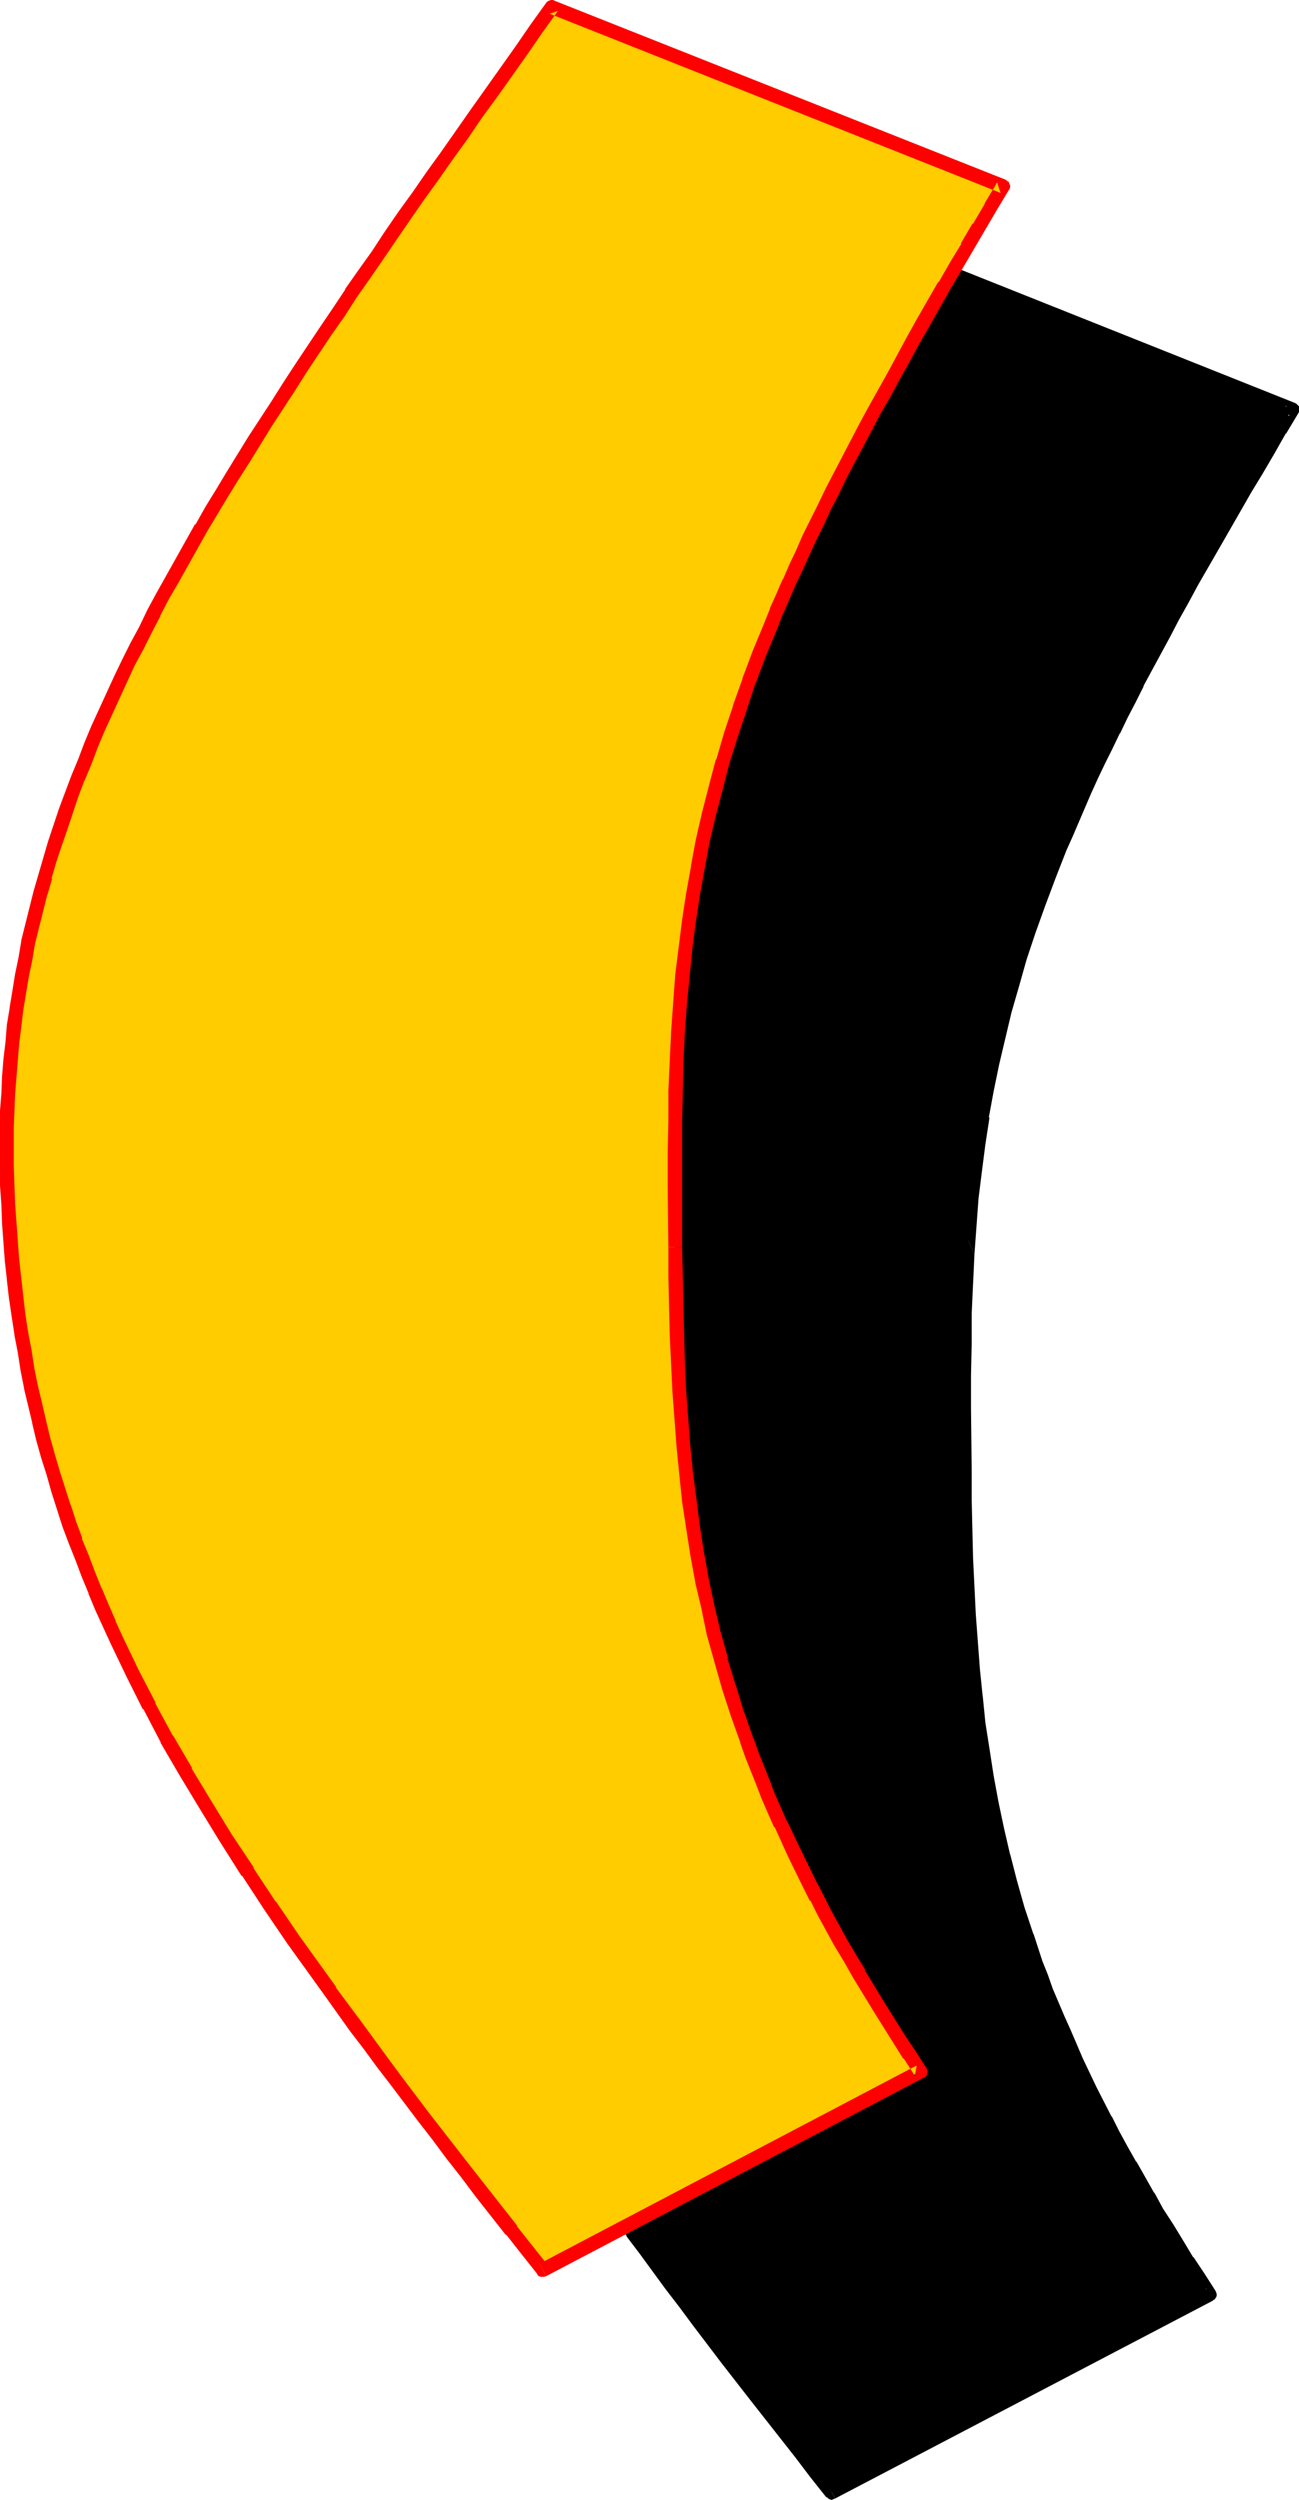 <?xml version="1.0" encoding="UTF-8" standalone="no"?>
<svg
   version="1.0"
   width="80.935mm"
   height="155.711mm"
   id="svg6"
   sodipodi:docname="Loony Extended Punc 09.wmf"
   xmlns:inkscape="http://www.inkscape.org/namespaces/inkscape"
   xmlns:sodipodi="http://sodipodi.sourceforge.net/DTD/sodipodi-0.dtd"
   xmlns="http://www.w3.org/2000/svg"
   xmlns:svg="http://www.w3.org/2000/svg">
  <sodipodi:namedview
     id="namedview6"
     pagecolor="#ffffff"
     bordercolor="#000000"
     borderopacity="0.25"
     inkscape:showpageshadow="2"
     inkscape:pageopacity="0.0"
     inkscape:pagecheckerboard="0"
     inkscape:deskcolor="#d1d1d1"
     inkscape:document-units="mm" />
  <defs
     id="defs1">
    <pattern
       id="WMFhbasepattern"
       patternUnits="userSpaceOnUse"
       width="6"
       height="6"
       x="0"
       y="0" />
  </defs>
  <path
     style="fill:#000000;fill-opacity:1;fill-rule:evenodd;stroke:none"
     d="m 195.852,586.737 -3.717,-4.686 -3.555,-4.525 -3.555,-4.525 -3.555,-4.525 -3.555,-4.525 -3.393,-4.363 -3.393,-4.525 -6.625,-8.564 -3.232,-4.363 -3.232,-4.201 -3.07,-4.201 -3.07,-4.201 -3.07,-4.201 -2.909,-4.04 -3.07,-4.201 -2.909,-4.04 -2.747,-4.04 -2.747,-4.04 -2.747,-4.04 -5.333,-7.918 -5.009,-7.756 -4.848,-7.918 -4.686,-7.756 -4.363,-7.756 -4.201,-7.756 -4.04,-7.756 -3.555,-7.756 -1.778,-3.878 -1.778,-3.878 -1.616,-3.878 -1.616,-3.878 -1.616,-4.04 -1.454,-3.878 -1.293,-3.878 -1.454,-4.04 -1.293,-4.04 -1.131,-3.878 -1.131,-4.04 -1.131,-4.04 -0.97,-4.04 -1.131,-4.201 -0.808,-4.04 -0.808,-4.201 -0.808,-4.201 -0.808,-4.201 -0.485,-4.201 -0.646,-4.363 -0.485,-4.201 -0.485,-4.363 -0.323,-4.363 -0.323,-4.525 -0.323,-4.363 -0.162,-4.525 v -4.686 l -0.162,-4.525 0.162,-4.201 v -4.04 l 0.162,-4.04 0.323,-4.04 0.323,-4.04 0.323,-4.04 0.485,-3.878 0.646,-4.04 0.485,-3.878 0.646,-4.04 0.808,-3.878 0.808,-3.878 0.808,-3.878 0.97,-3.878 0.97,-3.878 1.131,-3.878 1.131,-3.878 1.131,-3.878 1.293,-3.717 1.454,-3.878 1.293,-3.878 1.454,-3.878 1.454,-3.878 1.616,-3.878 1.616,-3.878 1.778,-3.878 1.778,-3.878 1.778,-3.878 1.939,-3.878 1.939,-3.878 1.939,-3.878 2.101,-4.04 2.101,-3.878 2.101,-4.04 2.262,-4.04 2.262,-4.04 2.424,-4.04 2.424,-4.04 2.424,-4.04 2.424,-4.201 2.586,-4.04 2.586,-4.201 2.747,-4.201 2.586,-4.201 2.909,-4.363 2.747,-4.363 2.909,-4.201 2.909,-4.363 2.909,-4.525 3.07,-4.363 3.07,-4.525 6.302,-9.211 3.232,-4.525 3.232,-4.686 3.393,-4.686 3.232,-4.848 3.555,-4.848 3.393,-4.848 3.555,-5.009 3.393,-5.009 3.717,-5.009 3.555,-5.009 3.717,-5.171 106.167,42.175 -2.909,4.848 -2.747,4.686 -2.747,4.686 -2.747,4.686 -2.586,4.525 -2.586,4.363 -2.424,4.363 -2.424,4.201 -2.424,4.201 -2.262,4.201 -2.262,4.04 -2.101,4.04 -2.101,3.878 -2.101,3.878 -2.101,3.878 -1.778,3.717 -1.939,3.717 -1.778,3.717 -1.778,3.555 -1.778,3.555 -1.616,3.555 -1.616,3.555 -1.616,3.393 -1.454,3.393 -1.454,3.393 -1.293,3.232 -2.747,6.625 -2.424,6.464 -2.262,6.464 -1.939,6.302 -1.939,6.302 -1.778,6.14 -1.454,6.302 -1.454,6.14 -1.293,6.302 -1.131,6.302 -0.808,6.302 -0.97,6.302 -0.646,6.464 -0.485,6.625 -0.485,6.787 -0.323,6.787 -0.323,7.11 -0.162,7.11 v 7.433 7.595 7.433 l 0.162,7.11 v 7.11 l 0.162,6.948 0.162,6.787 0.323,6.787 0.323,6.625 0.323,6.464 0.646,6.464 0.485,6.302 0.808,6.302 0.808,6.302 1.131,6.14 1.131,6.302 1.293,6.14 1.454,6.302 1.616,6.302 1.778,6.302 2.101,6.302 2.262,6.302 1.131,3.232 1.293,3.393 2.586,6.464 1.454,3.393 1.454,3.232 1.616,3.393 1.616,3.393 1.616,3.393 1.778,3.555 1.778,3.393 1.778,3.555 1.939,3.555 2.101,3.555 2.101,3.717 2.101,3.717 2.262,3.717 2.262,3.717 2.424,3.878 2.424,3.878 2.424,3.878 2.747,4.04 z"
     id="path1" />
  <path
     style="fill:#000000;fill-opacity:1;fill-rule:evenodd;stroke:none"
     d="m 195.044,585.283 2.101,0.485 -3.717,-4.686 -3.555,-4.525 -3.555,-4.686 v 0.162 l -3.555,-4.686 v 0 l -3.393,-4.363 -3.555,-4.525 v 0 l -3.393,-4.363 -6.625,-8.726 -3.232,-4.201 -3.07,-4.201 -3.232,-4.201 -3.07,-4.201 -3.07,-4.201 v 0 l -2.909,-4.04 v 0 l -2.909,-4.201 -2.909,-4.04 -2.747,-4.04 -2.909,-4.04 v 0.162 l -2.747,-4.04 -5.171,-7.918 v 0 l -5.009,-7.918 v 0 l -5.009,-7.756 v 0 l -4.525,-7.756 v 0 l -4.363,-7.756 v 0 l -4.201,-7.756 v 0 l -3.878,-7.756 v 0.162 l -3.717,-7.756 -1.778,-3.878 v 0 l -1.616,-3.878 -1.778,-3.878 v 0 l -1.616,-3.878 -1.454,-3.878 v 0 l -1.454,-3.878 v 0 l -1.454,-4.04 -1.293,-3.878 v 0 l -1.293,-4.04 -1.131,-3.878 v 0 l -1.293,-4.04 h 0.162 l -1.131,-4.04 v 0 l -0.97,-4.04 v 0 l -1.131,-4.04 -0.808,-4.04 v 0 l -0.808,-4.201 v 0 l -0.808,-4.04 -0.808,-4.363 0.162,0.162 -0.646,-4.363 v 0.162 l -0.646,-4.363 -0.485,-4.363 v 0.162 l -0.485,-4.363 v 0 l -0.323,-4.363 -0.323,-4.363 v 0 l -0.162,-4.525 -0.323,-4.525 v 0 -4.525 0 -4.525 -4.201 0.162 -4.201 0.162 l 0.323,-4.201 0.162,-4.04 v 0.162 l 0.323,-4.04 v 0 l 0.485,-4.04 v 0.162 l 0.323,-4.04 0.646,-4.04 v 0.162 l 0.646,-4.04 -0.162,0.162 0.646,-4.04 0.808,-3.878 v 0 l 0.808,-3.878 v 0 l 0.808,-3.878 0.97,-3.878 v 0.162 l 0.97,-3.878 v 0 l 1.131,-3.878 v 0 l 1.131,-3.878 v 0 l 1.131,-3.717 v 0 l 1.293,-3.878 1.293,-3.878 1.454,-3.878 -0.162,0.162 1.616,-3.878 1.454,-3.878 v 0 l 1.616,-3.878 v 0 l 1.616,-3.878 1.616,-3.878 v 0.162 l 1.778,-3.878 1.778,-3.878 1.939,-4.04 v 0.162 l 1.939,-3.878 1.939,-4.04 v 0 l 2.101,-3.878 2.101,-4.04 2.101,-3.878 2.262,-4.04 v 0 l 2.262,-4.04 v 0 l 4.686,-8.08 v 0 l 5.009,-8.08 2.586,-4.201 2.586,-4.201 v 0 l 2.747,-4.04 v -0.162 l 2.586,-4.201 v 0 l 2.747,-4.201 v 0 l 2.909,-4.363 2.747,-4.363 2.909,-4.363 3.07,-4.363 v 0 l 3.07,-4.363 v -0.162 l 3.07,-4.363 v 0 l 6.141,-9.211 3.232,-4.525 3.393,-4.686 3.232,-4.848 3.393,-4.686 3.393,-4.848 3.393,-4.848 3.555,-5.009 3.555,-5.009 3.555,-5.009 3.555,-5.171 3.717,-5.171 -1.939,0.646 106.167,42.337 -0.808,-2.424 -2.747,4.848 v 0 l -2.909,4.686 v 0 l -2.747,4.686 v 0 l -2.586,4.525 -2.747,4.525 v 0 l -5.009,8.888 -2.424,4.201 -2.424,4.201 v 0 l -2.262,4.201 -2.262,4.04 -2.101,4.04 -2.101,3.878 v 0 l -2.101,4.04 v -0.162 l -2.101,3.878 v 0 l -1.939,3.717 -1.778,3.878 -1.939,3.555 v 0.162 l -1.616,3.555 v 0 l -1.778,3.555 v 0 l -1.616,3.555 v 0 l -1.616,3.555 v -0.162 l -1.616,3.555 v 0 l -2.909,6.787 v 0 l -1.454,3.393 -2.586,6.464 v 0.162 l -2.424,6.464 h -0.162 l -2.101,6.464 v 0 l -2.101,6.302 -1.939,6.302 v 0 l -1.778,6.14 v 0.162 l -1.454,6.14 v 0 l -1.454,6.302 v 0 l -1.293,6.302 v 0 l -1.131,6.302 v 0 l -0.97,6.302 v 0 l -0.808,6.464 v 0 l -0.646,6.464 v 0.162 l -0.646,6.464 2.909,6.948 v 0 l 0.485,-6.625 0.485,-6.625 v 0 l 0.808,-6.464 v 0 l 0.808,-6.302 v 0 l 0.97,-6.302 h -0.162 l 1.131,-6.14 v 0 l 1.293,-6.302 v 0 l 1.454,-6.14 v 0 l 1.454,-6.14 v 0 l 1.778,-6.14 v 0 l 1.778,-6.302 2.101,-6.302 v 0 l 2.262,-6.302 v 0 l 2.424,-6.464 v 0 l 2.586,-6.625 1.454,-3.232 v 0 l 2.909,-6.787 v 0 l 1.454,-3.393 v 0 l 1.616,-3.555 v 0 l 1.616,-3.393 v 0 l 1.778,-3.555 v 0 l 1.778,-3.717 v 0.162 l 1.778,-3.717 1.939,-3.717 1.939,-3.878 -0.162,0.162 2.101,-3.878 v 0 l 2.101,-3.878 v 0 l 2.101,-3.878 2.101,-4.04 2.262,-4.04 2.262,-4.201 v 0 l 2.424,-4.201 2.424,-4.201 5.009,-8.726 v 0 l 2.586,-4.525 2.747,-4.525 v 0 l 2.747,-4.686 v 0 l 2.747,-4.848 v 0.162 l 2.909,-4.848 0.162,-0.323 v -0.323 -0.485 -0.485 l -0.323,-0.323 -0.323,-0.323 -0.323,-0.162 -106.167,-42.337 h -0.162 l -0.323,-0.162 -0.485,0.162 h -0.485 l -0.323,0.323 -0.323,0.323 -3.717,5.171 -3.555,5.009 -3.555,5.009 -3.555,5.171 -3.555,4.848 -3.393,4.848 -3.393,4.848 -3.393,4.848 -3.232,4.686 -3.232,4.686 -3.232,4.686 -6.302,9.049 v 0 l -3.07,4.525 v 0 l -3.07,4.363 v 0.162 l -2.909,4.363 -2.909,4.363 -2.909,4.363 -2.909,4.201 v 0 l -2.747,4.363 v 0 l -2.747,4.363 v -0.162 l -2.747,4.201 v 0 l -2.586,4.201 -2.586,4.201 -4.848,8.241 v 0 l -4.848,8.08 v 0 l -2.262,4.04 v 0 l -2.262,4.04 -2.101,4.04 -2.101,3.878 -2.101,4.04 v 0 l -1.939,3.878 -1.939,3.878 v 0.162 l -1.939,3.878 -1.778,3.878 -1.778,3.878 H 91.301 l -1.616,3.878 -1.616,3.878 v 0 l -1.616,3.878 v 0 l -1.454,4.04 -1.616,3.717 v 0.162 l -1.293,3.717 -1.293,3.878 -1.293,3.878 v 0 l -1.293,3.878 v 0 l -1.131,3.878 v 0 l -1.131,3.878 v 0 l -0.97,3.878 v 0.162 l -0.97,3.878 -0.808,3.878 v 0 l -0.808,3.878 v 0.162 l -0.808,3.878 -0.646,3.878 v 0 l -0.646,4.04 v 0 l -0.485,3.878 -0.485,4.04 v 0 l -0.323,4.04 v 0 l -0.323,4.04 v 0 l -0.323,4.04 -0.162,4.201 v 0 l -0.162,4.04 v 0 4.201 4.525 0 l 0.162,4.686 v 0 l 0.162,4.525 0.323,4.525 v 0 l 0.323,4.363 0.323,4.525 v 0 l 0.485,4.363 v 0 l 0.485,4.363 0.485,4.201 v 0 l 0.646,4.363 v 0 l 0.808,4.201 0.808,4.201 v 0 l 0.808,4.201 v 0 l 0.808,4.201 1.131,4.04 v 0 l 0.97,4.04 v 0.162 l 1.131,4.04 v 0 l 1.131,4.04 v 0 l 1.293,3.878 1.131,4.04 v 0.162 l 1.454,3.878 1.454,3.878 v 0.162 l 1.454,3.878 v 0 l 1.454,3.878 1.616,4.04 v 0 l 1.778,3.878 1.616,3.878 v 0 l 1.778,3.878 3.717,7.756 v 0.162 l 4.04,7.756 v 0 l 4.201,7.756 v 0 l 4.363,7.756 v 0 l 4.686,7.756 v 0 l 4.848,7.918 v 0 l 5.009,7.918 h 0.162 l 5.333,7.918 2.586,4.04 v 0 l 2.909,4.04 2.747,4.04 2.909,4.04 2.909,4.201 v 0 l 3.07,4.04 v 0.162 l 3.07,4.04 3.07,4.201 3.07,4.201 3.232,4.201 3.232,4.363 6.625,8.726 3.393,4.363 v 0 l 3.393,4.363 3.555,4.525 v 0 l 3.555,4.525 v 0 l 3.555,4.525 3.555,4.686 3.717,4.686 h 0.162 l 0.323,0.323 0.323,0.162 0.485,0.162 0.323,-0.162 0.485,-0.162 z"
     id="path2" />
  <path
     style="fill:#000000;fill-opacity:1;fill-rule:evenodd;stroke:none"
     d="m 226.555,288.44 -0.485,6.787 v 0 l -0.323,6.948 v 0 l -0.162,7.11 -0.162,7.11 v 0 7.433 7.595 14.543 l 0.162,7.11 v 0 l 0.162,6.948 0.162,6.948 0.162,6.625 v 0 l 0.323,6.625 v 0 l 0.485,6.625 0.485,6.302 v 0.162 l 0.646,6.302 v 0 l 0.808,6.302 0.808,6.302 v 0 l 0.97,6.302 h 0.162 l 1.131,6.302 v 0 l 1.293,6.14 v 0.162 l 1.454,6.14 v 0 l 1.616,6.302 v 0 l 1.778,6.302 v 0.162 l 2.101,6.302 v 0 l 2.262,6.464 v 0 l 1.293,3.232 1.131,3.232 v 0 l 2.747,6.625 v 0 l 1.454,3.393 1.454,3.232 v 0.162 l 1.616,3.232 1.616,3.393 1.616,3.555 v 0 l 3.555,6.948 v 0 l 1.778,3.555 1.939,3.555 2.101,3.555 v 0.162 l 2.101,3.555 2.101,3.717 v 0 l 2.262,3.717 2.262,3.878 2.424,3.717 2.424,3.878 v 0.162 l 2.586,3.878 v 0 l 2.586,3.878 0.646,-2.262 -89.038,46.538 1.616,2.909 88.877,-46.538 0.162,-0.162 0.323,-0.162 0.323,-0.485 0.162,-0.323 v -0.485 l -0.162,-0.485 -0.162,-0.323 -2.586,-4.04 v 0 l -2.586,-3.878 v 0.162 l -2.424,-4.04 -2.262,-3.717 -2.424,-3.717 -2.101,-3.878 v 0.162 l -2.101,-3.717 -2.101,-3.717 v 0.162 l -2.101,-3.717 -1.939,-3.555 -1.778,-3.555 v 0.162 l -3.555,-6.948 v 0 l -1.616,-3.393 -1.616,-3.393 -1.454,-3.393 v 0 l -1.454,-3.393 -1.454,-3.232 v 0 l -2.747,-6.464 v 0 l -1.131,-3.232 -1.293,-3.232 v 0 l -2.101,-6.464 v 0.162 l -2.101,-6.302 v 0 l -1.778,-6.302 v 0 l -1.616,-6.302 v 0.162 l -1.454,-6.302 v 0 l -1.293,-6.14 v 0 l -1.131,-6.14 v 0 l -0.97,-6.302 v 0 l -0.97,-6.14 -0.646,-6.464 v 0.162 l -0.646,-6.302 v 0 l -0.485,-6.464 -0.485,-6.464 v 0 l -0.323,-6.625 v 0 l -0.323,-6.625 -0.162,-6.787 -0.162,-6.948 v 0 -7.11 l -0.162,-14.543 v -7.595 l 0.162,-7.433 v 0 -7.11 l 0.323,-7.11 v 0.162 l 0.323,-6.948 z"
     id="path3" />
  <path
     style="fill:#ffcc00;fill-opacity:1;fill-rule:evenodd;stroke:none"
     d="m 127.821,534.382 -3.717,-4.686 -3.555,-4.525 -7.272,-9.211 -3.393,-4.363 -3.393,-4.525 -3.393,-4.363 -3.393,-4.363 -6.464,-8.564 -3.232,-4.201 -3.07,-4.363 -3.07,-4.04 -6.141,-8.403 -2.909,-4.04 -2.909,-4.04 -2.747,-4.04 -5.656,-8.08 -5.171,-7.918 -5.171,-7.918 -4.848,-7.756 -4.525,-7.918 -4.525,-7.595 -4.201,-7.756 -3.878,-7.756 -3.717,-7.756 -1.778,-3.878 -1.616,-3.878 -1.778,-4.04 -1.454,-3.878 -1.616,-3.878 -1.454,-3.878 -1.454,-4.04 -1.293,-3.878 -1.293,-4.04 -1.293,-4.04 -1.131,-4.04 -1.131,-4.04 -0.97,-4.04 -0.97,-4.04 -0.97,-4.201 -0.808,-4.04 -0.646,-4.201 -0.808,-4.201 -0.646,-4.363 -0.485,-4.201 -0.646,-4.363 -0.323,-4.363 -0.485,-4.363 -0.323,-4.363 -0.162,-4.525 -0.162,-4.525 -0.162,-4.525 v -4.686 -4.04 l 0.162,-4.04 0.162,-4.201 0.323,-3.878 0.323,-4.04 0.323,-4.04 0.485,-4.04 0.485,-3.878 0.646,-4.04 0.646,-3.878 0.808,-3.878 0.646,-3.878 0.97,-3.878 0.97,-3.878 0.97,-3.878 1.131,-3.878 0.97,-3.878 1.293,-3.878 1.293,-3.878 1.293,-3.878 1.454,-3.717 1.454,-3.878 1.454,-3.878 1.616,-3.878 1.616,-3.878 1.616,-3.878 1.778,-3.878 1.939,-3.878 1.778,-3.878 1.939,-3.878 2.101,-4.04 1.939,-3.878 2.101,-4.04 2.262,-3.878 2.262,-4.04 2.262,-4.04 2.262,-4.04 2.424,-4.04 2.424,-4.201 2.586,-4.04 2.586,-4.201 2.586,-4.04 2.586,-4.201 2.747,-4.363 2.747,-4.201 2.909,-4.363 2.909,-4.363 2.909,-4.363 2.909,-4.363 3.07,-4.525 3.07,-4.363 3.07,-4.686 3.232,-4.525 3.232,-4.686 3.232,-4.686 3.393,-4.686 3.232,-4.848 3.393,-4.686 3.555,-5.009 3.393,-4.848 3.555,-5.009 3.555,-5.009 3.717,-5.171 3.555,-5.171 106.329,42.337 -2.909,4.848 -2.909,4.686 -2.747,4.686 -2.586,4.525 -2.747,4.525 -2.424,4.363 -2.586,4.363 -2.424,4.363 -2.262,4.201 -2.262,4.201 -2.262,4.04 -2.262,4.04 -2.101,3.878 -4.04,7.756 -1.939,3.717 -1.939,3.717 -1.778,3.555 -1.778,3.717 -1.616,3.555 -1.778,3.555 -1.454,3.393 -1.616,3.555 -1.454,3.393 -1.454,3.232 -1.454,3.393 -2.586,6.625 -2.424,6.464 -2.262,6.464 -2.101,6.302 -1.939,6.14 -1.616,6.302 -1.616,6.14 -1.454,6.302 -1.131,6.14 -1.131,6.302 -0.97,6.302 -0.808,6.464 -0.646,6.464 -0.646,6.625 -0.485,6.625 -0.323,6.948 -0.162,6.948 -0.162,7.272 v 7.433 7.595 7.272 7.272 l 0.162,7.11 v 6.948 l 0.323,6.787 0.162,6.625 0.323,6.625 0.485,6.625 0.485,6.302 0.646,6.464 0.808,6.302 0.808,6.14 0.97,6.302 1.131,6.302 1.454,6.14 1.293,6.302 1.778,6.14 1.778,6.302 2.101,6.464 2.101,6.302 1.293,3.232 1.293,3.232 1.131,3.232 1.454,3.393 2.909,6.625 3.07,6.787 1.778,3.393 1.778,3.393 1.778,3.555 1.778,3.555 1.939,3.555 1.939,3.555 2.262,3.717 2.101,3.555 2.101,3.717 2.424,3.878 2.262,3.717 2.586,3.878 2.424,4.04 2.586,3.878 z"
     id="path4" />
  <path
     style="fill:#ff0000;fill-opacity:1;fill-rule:evenodd;stroke:none"
     d="m 127.013,532.928 2.101,0.485 -3.717,-4.686 -3.717,-4.686 h 0.162 l -7.11,-9.049 -3.555,-4.525 -3.393,-4.363 v 0 l -3.393,-4.363 -3.393,-4.363 -6.464,-8.564 -3.232,-4.363 -3.07,-4.201 -3.07,-4.201 -6.141,-8.241 h 0.162 l -2.909,-4.04 -2.909,-4.04 -2.909,-4.04 -5.494,-8.08 v 0.162 l -5.333,-8.08 h 0.162 l -5.171,-7.756 v 0 l -4.848,-7.918 v 0 l -4.686,-7.756 h 0.162 l -4.525,-7.756 v 0.162 l -4.201,-7.756 h 0.162 l -4.04,-7.756 v 0 l -3.717,-7.756 -1.778,-3.878 0.162,0.162 -1.778,-4.04 -1.616,-3.878 v 0.162 l -1.616,-4.04 -1.454,-3.878 v 0 l -1.616,-3.878 h 0.162 l -1.454,-3.878 -1.293,-4.04 v 0.162 l -1.293,-4.04 -1.293,-4.04 v 0 l -1.131,-3.878 v 0 l -1.131,-4.04 -0.97,-4.04 v 0 l -0.97,-4.201 -0.97,-4.04 v 0 L 8.08,322.051 v 0 L 7.433,317.85 6.625,313.648 v 0 l -0.646,-4.201 v 0 l -0.485,-4.201 -0.485,-4.363 v 0 L 4.525,296.52 v 0.162 l -0.323,-4.525 -0.323,-4.363 v 0 l -0.323,-4.363 -0.162,-4.525 v 0 l -0.162,-4.686 v 0.162 -4.686 -4.04 0 l 0.162,-4.04 v 0 l 0.162,-4.04 0.323,-4.04 v 0 l 0.323,-4.04 v 0.162 l 0.323,-4.04 v 0 l 0.485,-3.878 0.485,-4.04 v 0 l 0.646,-3.878 v 0 l 0.646,-3.878 0.808,-3.878 v 0 l 0.646,-3.878 v 0 l 0.97,-3.878 0.97,-3.878 v 0 l 0.97,-3.878 v 0.162 l 1.131,-3.878 h -0.162 l 1.131,-3.878 v 0 l 1.293,-3.878 v 0 l 1.293,-3.717 1.293,-3.878 v 0 l 1.293,-3.878 v 0 l 1.454,-3.878 v 0.162 l 1.616,-3.878 1.454,-3.878 v 0 l 1.616,-3.878 1.778,-3.878 v 0 l 1.778,-3.878 1.778,-3.878 1.778,-3.878 v 0 l 2.101,-3.878 1.939,-3.878 2.101,-4.04 -0.162,0.162 2.101,-4.04 2.262,-3.878 2.262,-4.04 v 0 l 2.262,-4.04 2.262,-4.04 v 0 l 2.424,-4.04 2.424,-4.04 v 0 l 2.586,-4.201 2.586,-4.04 2.586,-4.201 2.586,-4.201 v 0 l 2.747,-4.201 2.747,-4.201 v 0 l 2.747,-4.363 2.909,-4.363 2.909,-4.363 3.07,-4.363 2.909,-4.525 v 0 l 3.07,-4.363 3.232,-4.686 3.07,-4.525 3.232,-4.686 3.232,-4.686 3.393,-4.686 3.393,-4.848 3.393,-4.686 3.393,-5.009 3.555,-4.848 3.555,-5.009 3.555,-5.009 3.555,-5.171 3.717,-5.171 -1.939,0.646 106.167,42.175 -0.808,-2.424 -2.909,4.848 v 0.162 l -2.747,4.686 h -0.162 l -2.747,4.686 h 0.162 l -2.747,4.525 -2.586,4.525 h -0.162 l -5.009,8.726 -2.424,4.363 -2.262,4.201 v 0 l -2.262,4.201 -2.262,4.04 -2.262,4.04 -2.101,3.878 -4.04,7.756 v 0 l -1.939,3.717 -1.939,3.717 -1.778,3.717 v 0 l -1.778,3.555 v 0 l -1.778,3.555 v 0 l -1.616,3.717 v 0 l -1.616,3.393 v 0 l -1.454,3.393 -0.162,0.162 -1.454,3.393 -1.454,3.232 v 0.162 l -1.293,3.232 -2.747,6.625 v 0 l -2.424,6.464 v 0.162 l -2.262,6.302 v 0.162 l -2.101,6.302 -1.778,6.14 -0.162,0.162 -1.616,6.14 -1.616,6.302 v 0 l -1.454,6.302 v 0 l -1.131,6.14 v 0.162 l -1.131,6.302 v 0 l -0.97,6.302 v 0 l -0.808,6.464 v 0 l -0.808,6.464 v 0 l -0.485,6.625 -0.485,6.787 v 0 l -0.323,6.948 v 0 l -0.323,6.948 v 7.272 0 l -0.162,7.433 v 7.595 l 0.162,14.543 h 3.232 v -14.543 -7.595 -7.433 0 l 0.162,-7.11 0.162,-7.11 v 0.162 l 0.323,-6.948 v 0 l 0.485,-6.625 0.646,-6.625 v 0 l 0.646,-6.464 v 0 l 0.808,-6.302 v 0 l 0.97,-6.302 v 0 l 1.131,-6.302 v 0 l 1.131,-6.14 v 0 l 1.454,-6.14 v 0 l 1.616,-6.14 1.616,-6.302 v 0 l 1.939,-6.14 2.101,-6.302 v 0 l 2.101,-6.464 v 0.162 l 2.424,-6.464 v 0 l 2.747,-6.625 1.293,-3.393 v 0.162 l 1.454,-3.393 1.454,-3.393 v 0 l 1.616,-3.393 v 0 l 1.616,-3.555 v 0 l 1.616,-3.555 v 0 l 1.778,-3.555 v 0 l 1.616,-3.555 v 0 l 1.939,-3.717 1.778,-3.717 1.939,-3.717 v 0 l 4.04,-7.595 2.101,-4.04 2.262,-3.878 2.262,-4.201 2.262,-4.04 v 0 l 2.262,-4.201 2.424,-4.201 5.009,-8.888 v 0 l 2.586,-4.363 2.747,-4.686 v 0 l 2.747,-4.686 v 0 l 2.747,-4.686 v 0 l 2.909,-4.848 0.162,-0.162 0.162,-0.485 v -0.485 l -0.162,-0.323 -0.162,-0.485 -0.323,-0.162 -0.323,-0.323 L 130.568,0.162 v 0 L 130.245,0 h -0.485 l -0.485,0.162 -0.323,0.162 -0.323,0.323 -3.717,5.171 -3.555,5.171 -3.555,5.009 -3.555,5.009 -3.555,5.009 -3.393,4.848 -3.393,4.848 -3.393,4.686 -3.232,4.686 -3.393,4.686 -3.232,4.686 -3.07,4.686 -3.232,4.525 -3.07,4.363 v 0.162 l -2.909,4.363 -3.07,4.525 -2.909,4.363 -2.909,4.363 -2.747,4.201 v 0 l -2.747,4.363 -2.747,4.201 v 0 l -2.747,4.201 -2.586,4.201 -2.586,4.201 -2.424,4.04 v 0 l -2.586,4.201 -2.262,4.04 h -0.162 l -2.262,4.04 -2.262,4.04 v 0 l -2.262,4.04 -2.262,4.04 -2.101,3.878 v 0 l -1.939,4.04 -2.101,3.878 -1.939,3.878 v 0 l -1.939,4.04 -1.778,3.878 -1.778,3.878 v 0 l -1.778,3.878 -1.616,3.878 v 0 l -1.454,3.878 -1.616,3.878 v 0 l -1.454,3.878 v 0 l -1.454,3.878 v 0 l -1.293,3.878 -1.293,3.878 v 0 l -1.131,3.878 v 0 l -1.131,3.878 v 0 l -1.131,3.878 v 0 l -0.97,3.878 v 0 l -0.97,3.878 -0.97,3.878 v 0.162 l -0.646,3.878 v 0 l -0.808,3.878 -0.646,4.04 v 0 l -0.646,3.878 v 0.162 l -0.646,3.878 -0.323,4.04 v 0 l -0.485,4.04 v 0 l -0.323,4.04 v 0 L 0.323,257.415 0,261.454 v 0 4.201 0 4.04 4.686 0 4.525 0.162 l 0.323,4.525 0.162,4.363 v 0.162 l 0.323,4.363 0.323,4.363 v 0 l 0.485,4.363 v 0.162 l 0.485,4.201 0.646,4.363 v 0 l 0.646,4.201 v 0.162 l 0.808,4.201 0.646,4.201 v 0 l 0.808,4.04 v 0.162 l 0.97,4.04 0.97,4.04 v 0.162 l 0.97,4.04 1.131,4.04 v 0 l 1.293,4.04 v 0 l 1.131,4.04 1.293,4.04 v 0 l 1.293,4.04 1.454,3.878 v 0 l 1.616,4.04 v 0 l 1.454,3.878 1.616,3.878 v 0.162 l 1.616,3.878 1.778,3.878 v 0 l 1.778,3.878 3.717,7.756 v 0 l 3.878,7.756 h 0.162 l 4.04,7.756 v 0.162 l 4.525,7.756 v 0 l 4.686,7.756 v 0 l 4.848,7.918 v 0 l 5.009,7.918 h 0.162 l 5.171,7.918 v 0 l 5.494,8.08 2.909,4.04 2.909,4.04 2.909,4.04 v 0 l 5.979,8.403 3.232,4.201 3.07,4.201 3.232,4.201 6.464,8.564 3.393,4.363 3.232,4.363 v 0 l 3.555,4.525 3.393,4.525 7.11,9.049 h 0.162 l 3.555,4.525 3.717,4.686 v 0.162 l 0.323,0.323 0.485,0.162 h 0.323 0.485 l 0.485,-0.162 z"
     id="path5" />
  <path
     style="fill:#ff0000;fill-opacity:1;fill-rule:evenodd;stroke:none"
     d="m 157.393,293.611 v 7.11 0 l 0.162,6.948 0.162,6.787 0.323,6.787 v 0 l 0.323,6.625 v 0 l 0.485,6.464 0.485,6.464 v 0 l 0.646,6.464 v 0 l 0.646,6.302 0.97,6.302 v 0 l 0.97,6.302 v 0 l 1.131,6.14 v 0.162 l 1.454,6.14 v 0 l 1.293,6.302 v 0 l 1.778,6.302 v 0 l 1.778,6.302 v 0 l 2.101,6.464 v 0 l 2.262,6.302 v 0.162 l 1.131,3.232 1.293,3.232 v 0 l 1.293,3.232 1.293,3.393 v 0 l 2.909,6.625 h 0.162 l 3.07,6.787 v 0 l 3.393,6.948 1.778,3.555 h 0.162 l 1.778,3.555 1.939,3.555 1.939,3.555 v 0 l 2.262,3.717 2.101,3.717 v 0 l 2.262,3.717 2.262,3.717 2.424,3.878 2.424,3.878 v 0 l 2.424,3.878 h 0.162 l 2.586,4.04 0.485,-2.424 -88.877,46.7 1.616,2.909 88.877,-46.7 h 0.162 l 0.323,-0.323 0.323,-0.323 v -0.485 l 0.162,-0.323 -0.162,-0.485 -0.162,-0.323 -2.586,-4.04 v 0 l -2.586,-3.878 v 0 l -2.424,-3.878 -2.424,-3.878 -2.262,-3.717 -2.262,-3.717 h 0.162 l -2.262,-3.717 -2.101,-3.555 v 0 l -1.939,-3.555 -1.939,-3.555 -1.778,-3.555 v 0 l -1.778,-3.393 -3.393,-6.948 v 0 l -3.232,-6.787 v 0.162 l -2.909,-6.625 v 0 l -1.293,-3.393 -1.293,-3.232 v 0 l -1.293,-3.232 -1.131,-3.232 v 0.162 l -2.262,-6.464 v 0.162 l -1.939,-6.464 v 0.162 l -1.939,-6.302 h 0.162 l -1.778,-6.302 v 0 l -1.454,-6.14 v 0 l -1.293,-6.14 v 0 l -1.131,-6.302 v 0.162 l -0.97,-6.302 v 0 l -0.808,-6.302 -0.808,-6.302 v 0.162 l -0.646,-6.464 v 0.162 l -0.485,-6.464 -0.485,-6.464 v 0 l -0.323,-6.625 v 0 l -0.162,-6.625 -0.162,-6.787 -0.162,-6.948 v 0 l -0.162,-7.11 z"
     id="path6" />
</svg>
